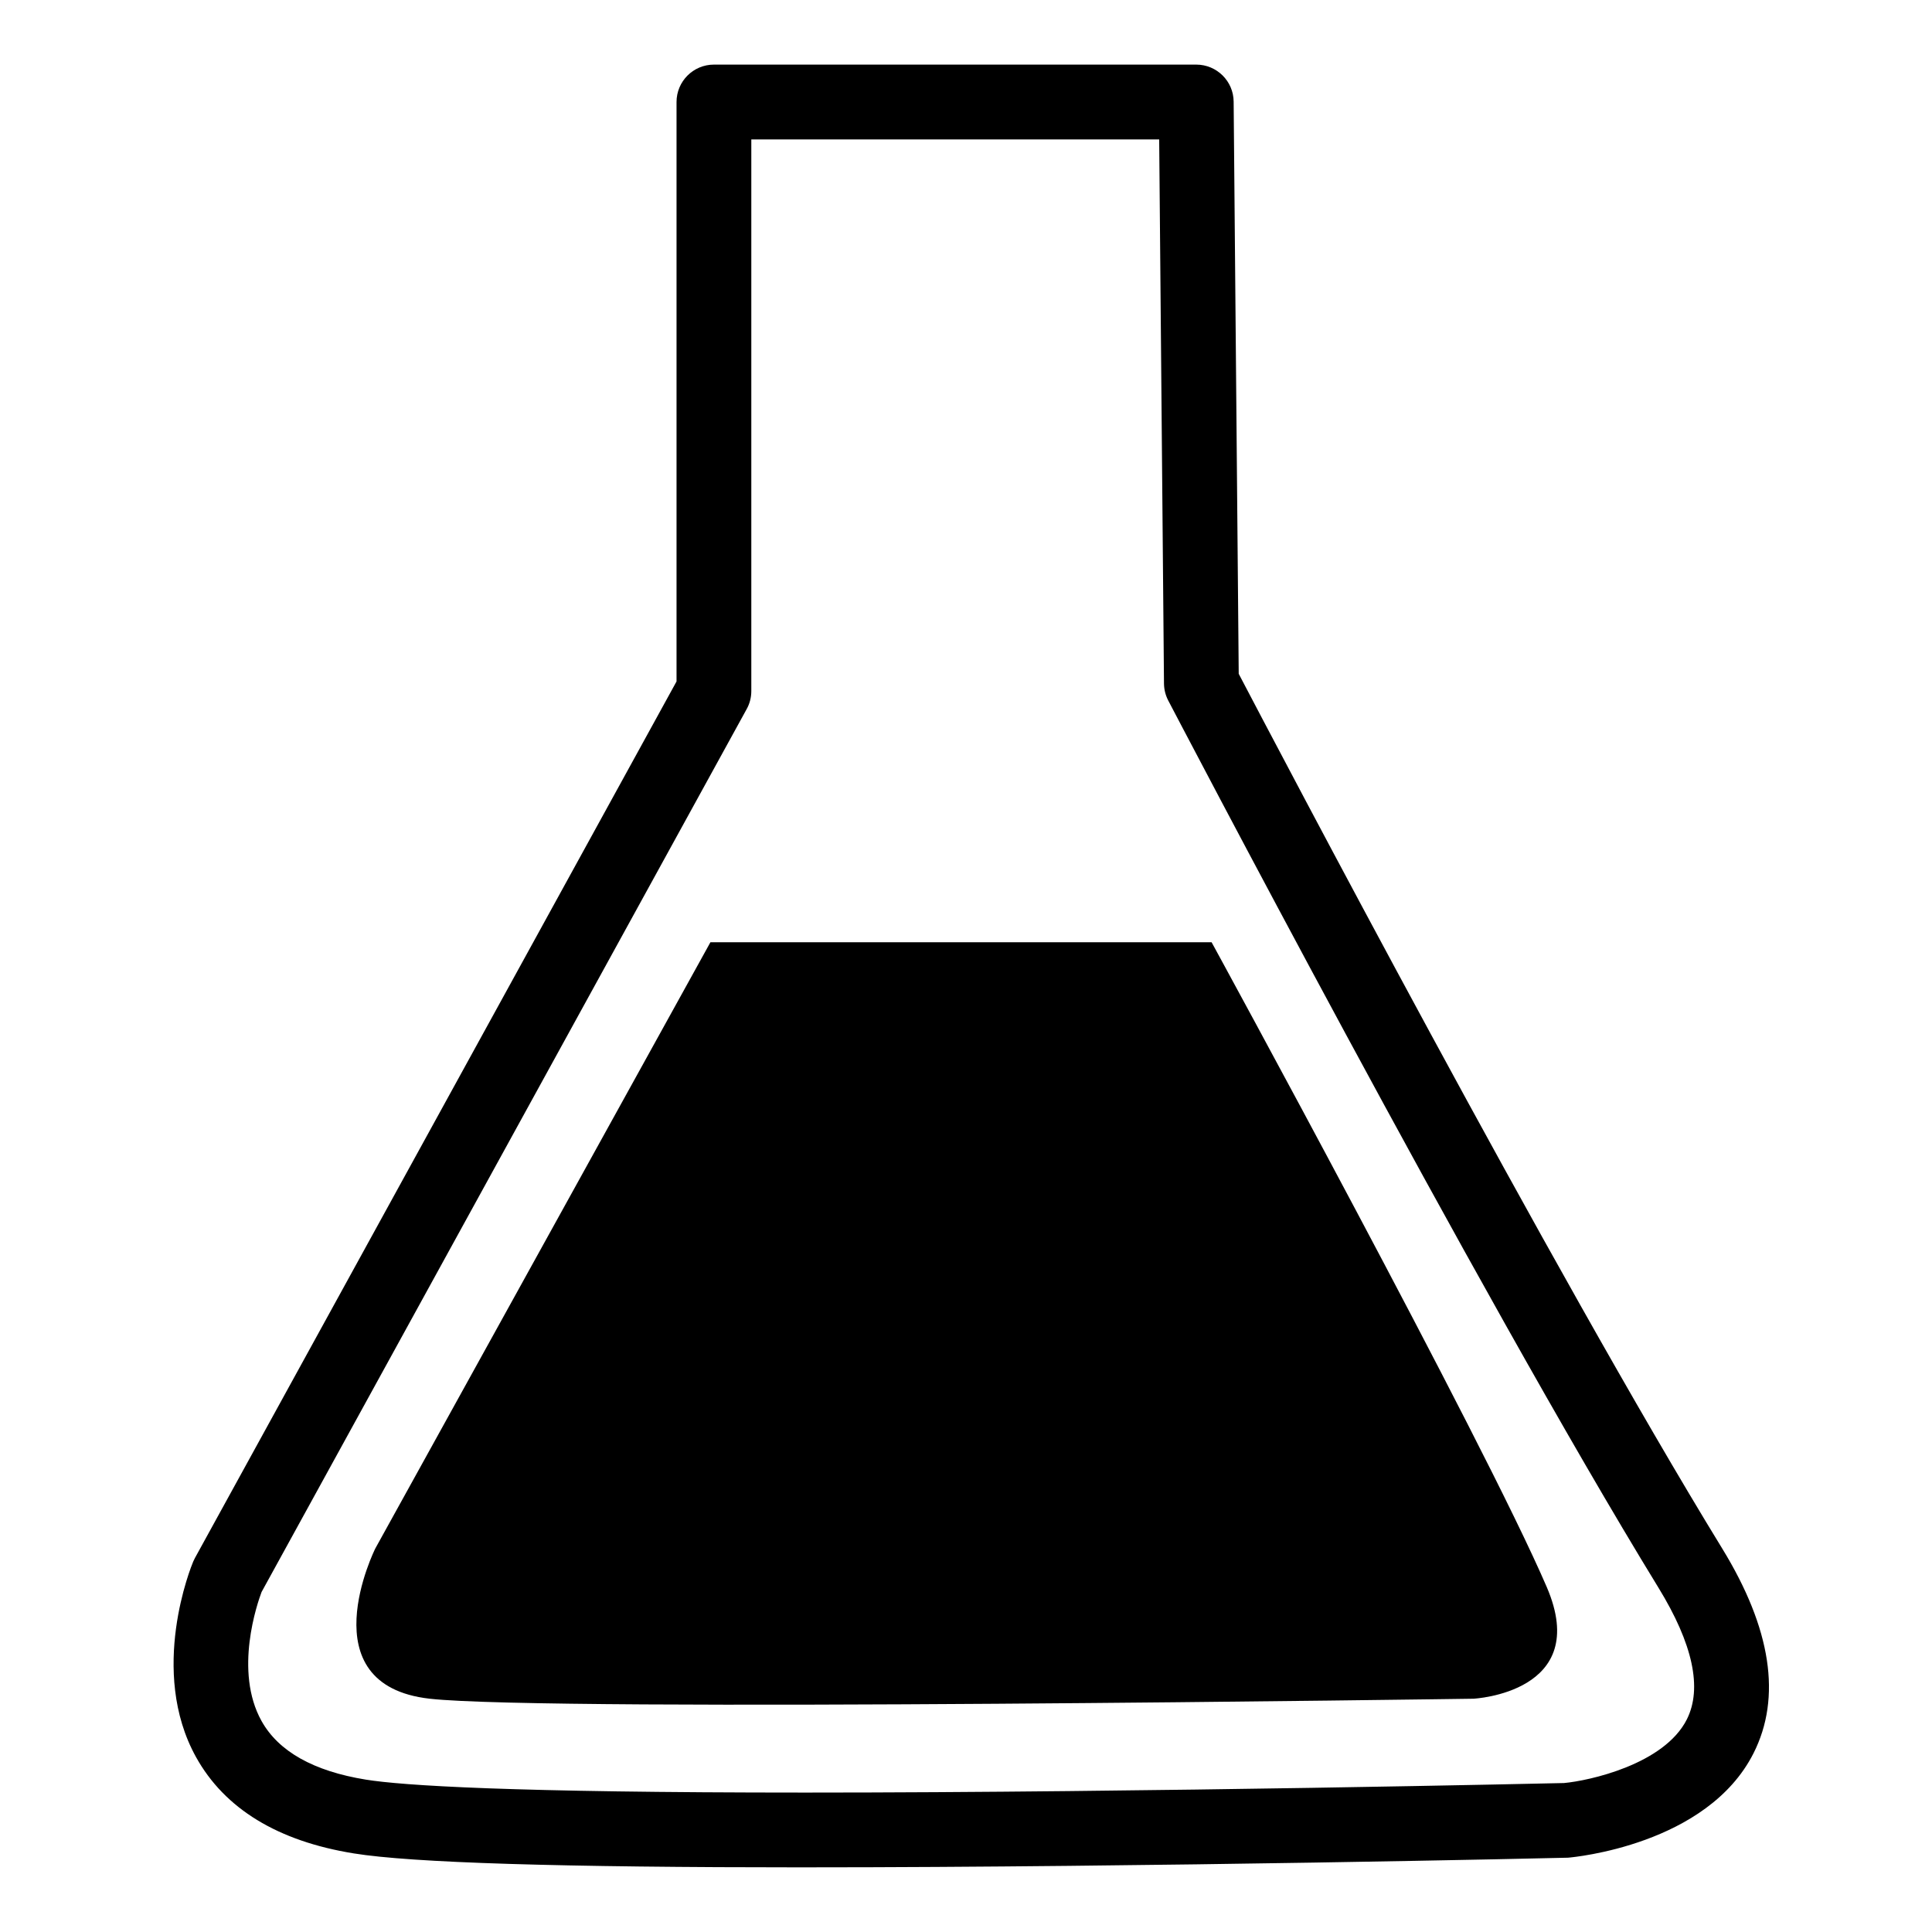 <?xml version="1.0" encoding="UTF-8"?>
<!-- Uploaded to: ICON Repo, www.iconrepo.com, Generator: ICON Repo Mixer Tools -->
<svg fill="#000000" width="800px" height="800px" version="1.1" viewBox="144 144 512 512" xmlns="http://www.w3.org/2000/svg">
 <g>
  <path d="m357.43 638.87h-0.016c-65.133 0-104.27-1.211-119.64-3.695-20.16-3.25-34.234-11.848-41.824-25.527-12.672-22.848-1.242-50.648-0.746-51.816 0.145-0.328 0.285-0.637 0.453-0.941l127.63-232.3v-153.56c0-5.465 4.434-9.91 9.91-9.91h127.82c5.441 0 9.875 4.383 9.91 9.824l1.344 151.62c9.859 18.816 83.113 158.39 128.15 231.84 12.973 21.176 15.762 39.422 8.277 54.227-12.301 24.316-47.66 27.551-49.164 27.676-1.688 0.062-111.07 2.555-202.11 2.555zm-144.11-72.977c-1.074 2.848-7.406 20.949 0 34.207 4.508 8.062 13.797 13.273 27.617 15.516 9.707 1.562 37.793 3.434 116.48 3.434h0.016c90.812 0 199.95-2.504 201.05-2.527 6.559-0.598 26.516-4.894 32.555-16.879 4.133-8.246 1.605-19.984-7.523-34.879-48.457-79.055-129.1-233.59-129.93-235.14-0.723-1.395-1.102-2.93-1.117-4.492l-1.273-144.19h-108.09v146.2c0 1.672-0.418 3.316-1.227 4.769z"/>
  <path d="m243.46 554.36s-18.078 36.164 14.41 39.816c31.613 3.57 276.63 0 276.63 0s31.453-1.57 19.406-29.59c-16.809-39.078-88.82-170.88-88.82-170.88l-132.82 0.004z"/>
 </g>
</svg>